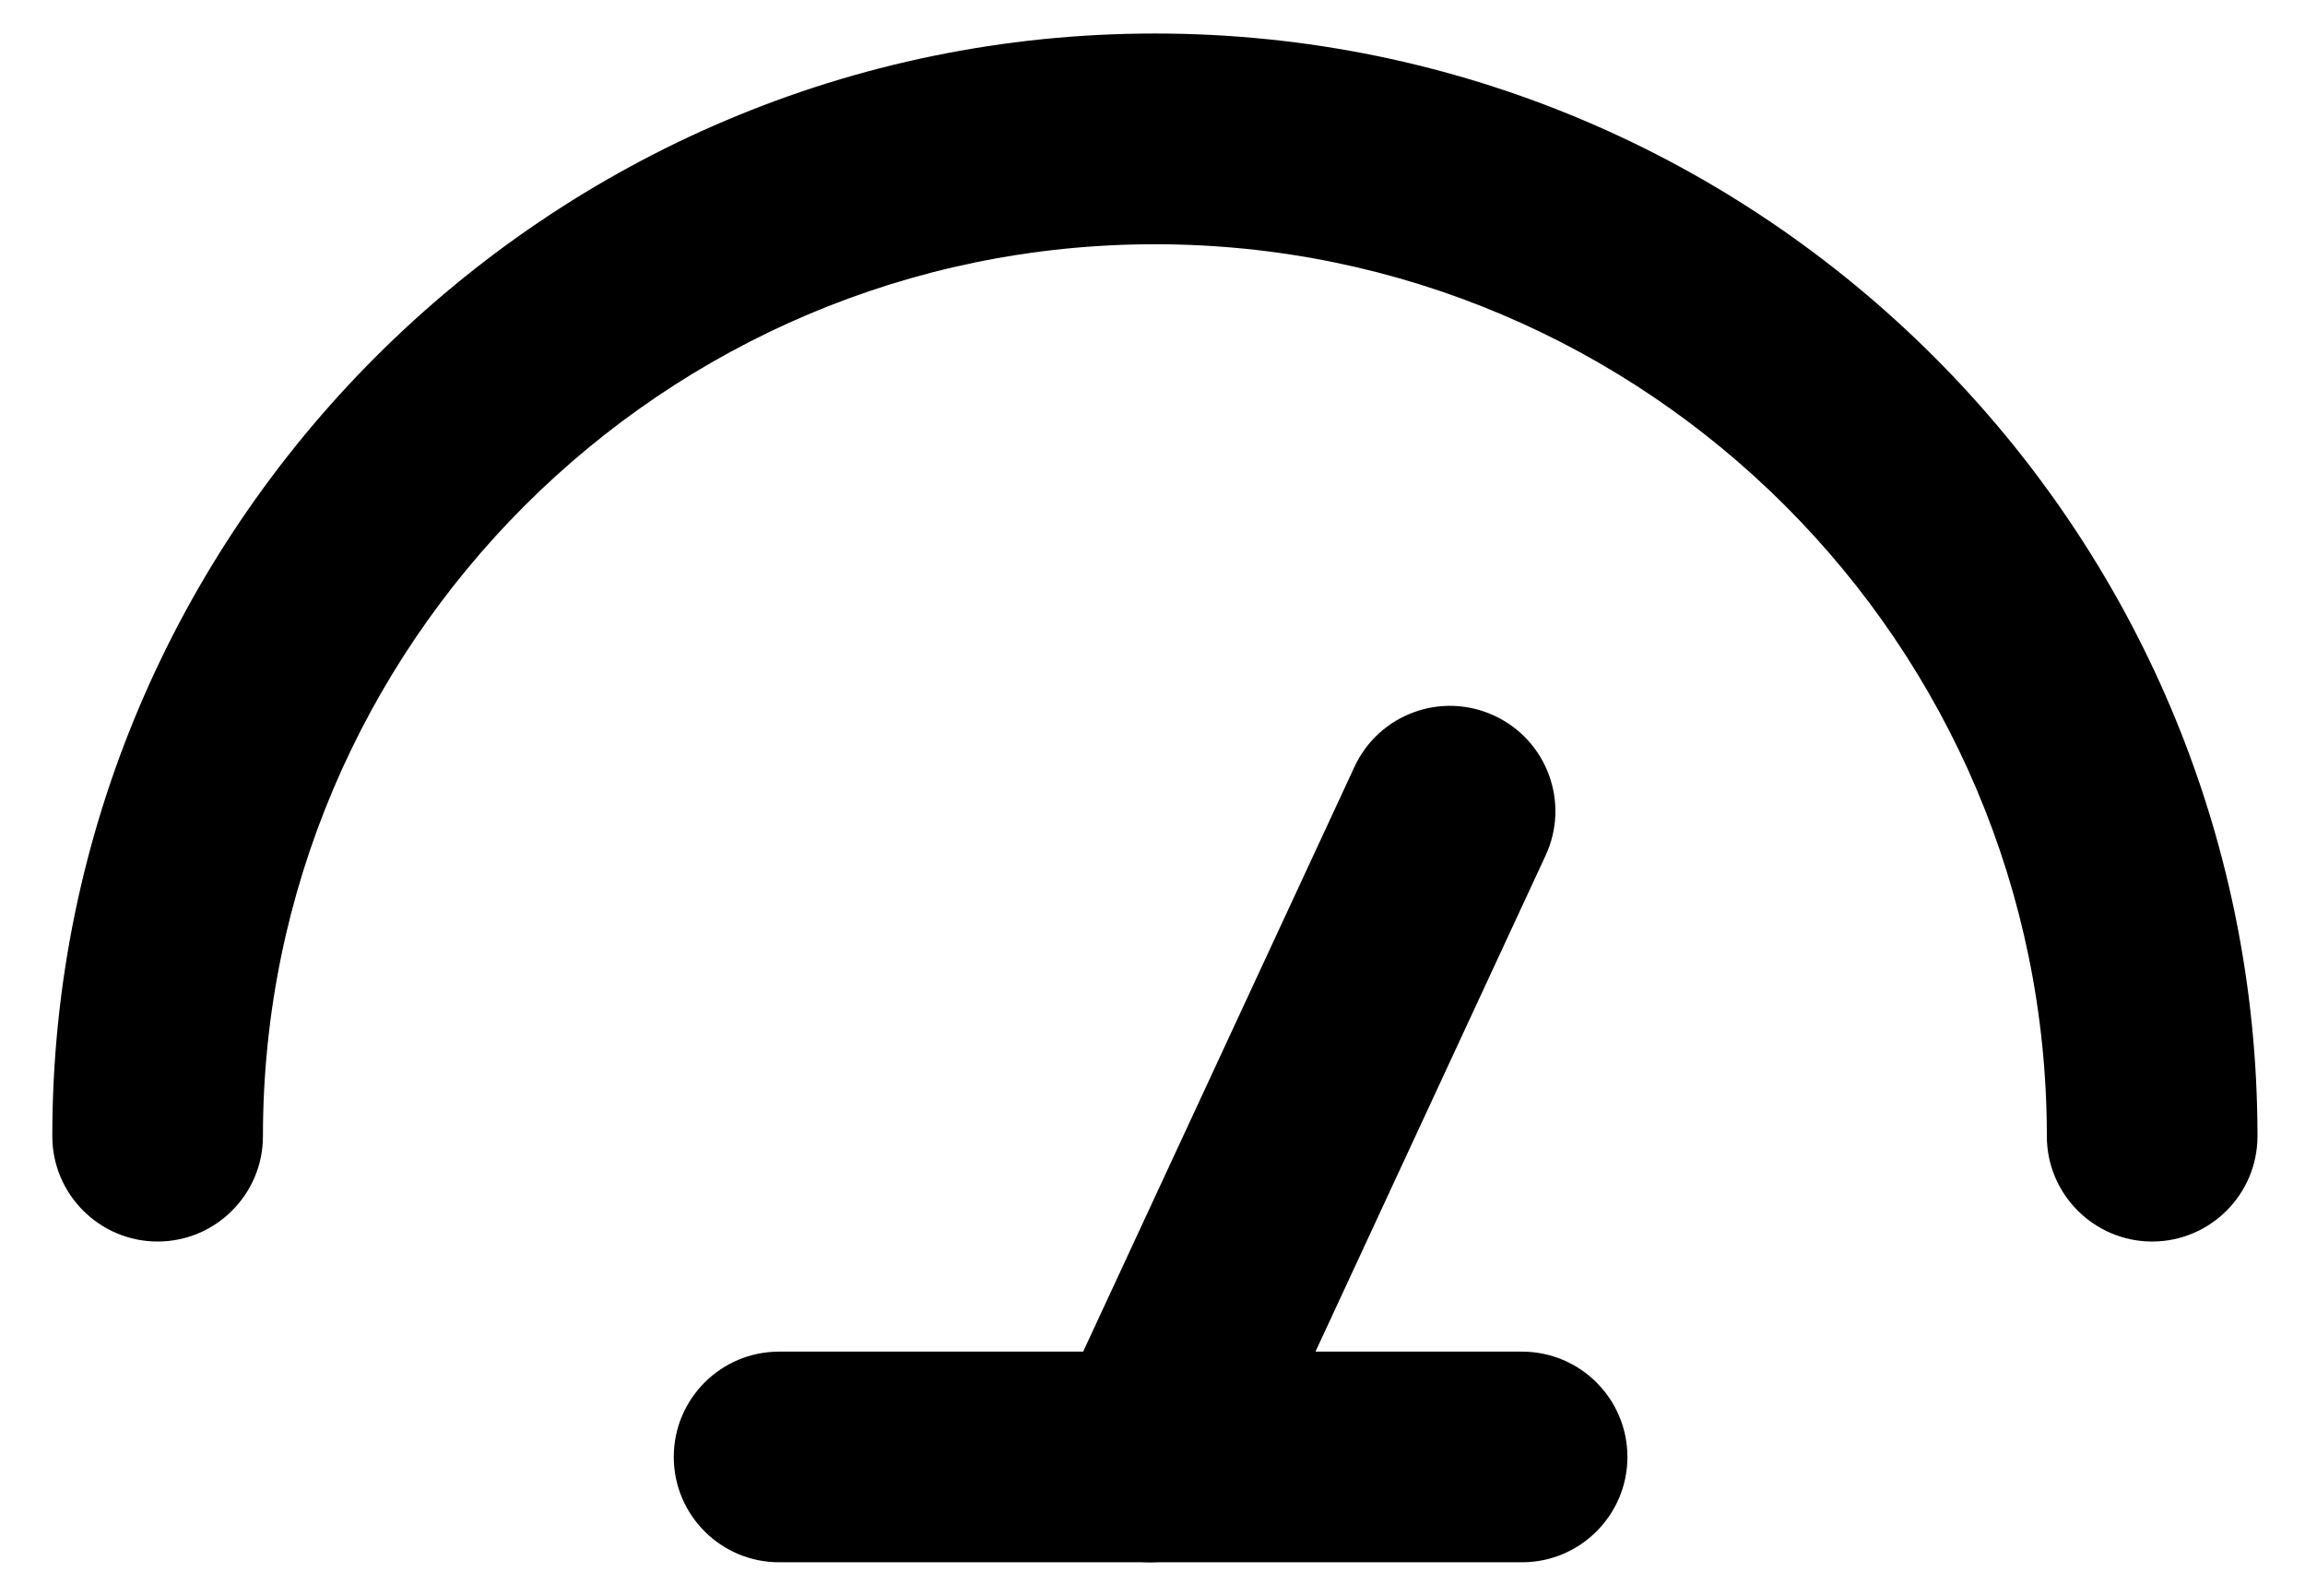 <?xml version="1.0" encoding="UTF-8"?>
<svg id="Calque_1" xmlns="http://www.w3.org/2000/svg" version="1.1" viewBox="0 0 26 18">
  <!-- Generator: Adobe Illustrator 29.3.1, SVG Export Plug-In . SVG Version: 2.1.0 Build 151)  -->
<path d="M24.276 14.004C23.621 14.004 23.088 13.471 23.088 12.816C23.088 7.269 18.574 2.755 13.027 2.755C7.481 2.755 2.966 7.269 2.966 12.816C2.966 13.471 2.433 14.004 1.778 14.004C1.123 14.004 0.59 13.471 0.59 12.816C0.59 5.959 6.17 0.378 13.027 0.378C19.884 0.378 25.464 5.959 25.464 12.816C25.464 13.471 24.931 14.004 24.276 14.004Z" fill="currentColor"></path>
    <path d="M17.168 17.622H8.788C8.132 17.622 7.6 17.089 7.6 16.434C7.6 15.778 8.132 15.246 8.788 15.246H17.168C17.824 15.246 18.357 15.778 18.357 16.434C18.357 17.089 17.824 17.622 17.168 17.622Z" fill="currentColor"></path>
    <path d="M12.976 17.622C12.81 17.622 12.64 17.588 12.477 17.51C11.883 17.235 11.622 16.529 11.9 15.931L15.278 8.65C15.553 8.056 16.259 7.795 16.856 8.073C17.45 8.348 17.712 9.054 17.433 9.652L14.056 16.933C13.855 17.367 13.424 17.622 12.976 17.622Z" fill="currentColor"></path>
</svg>